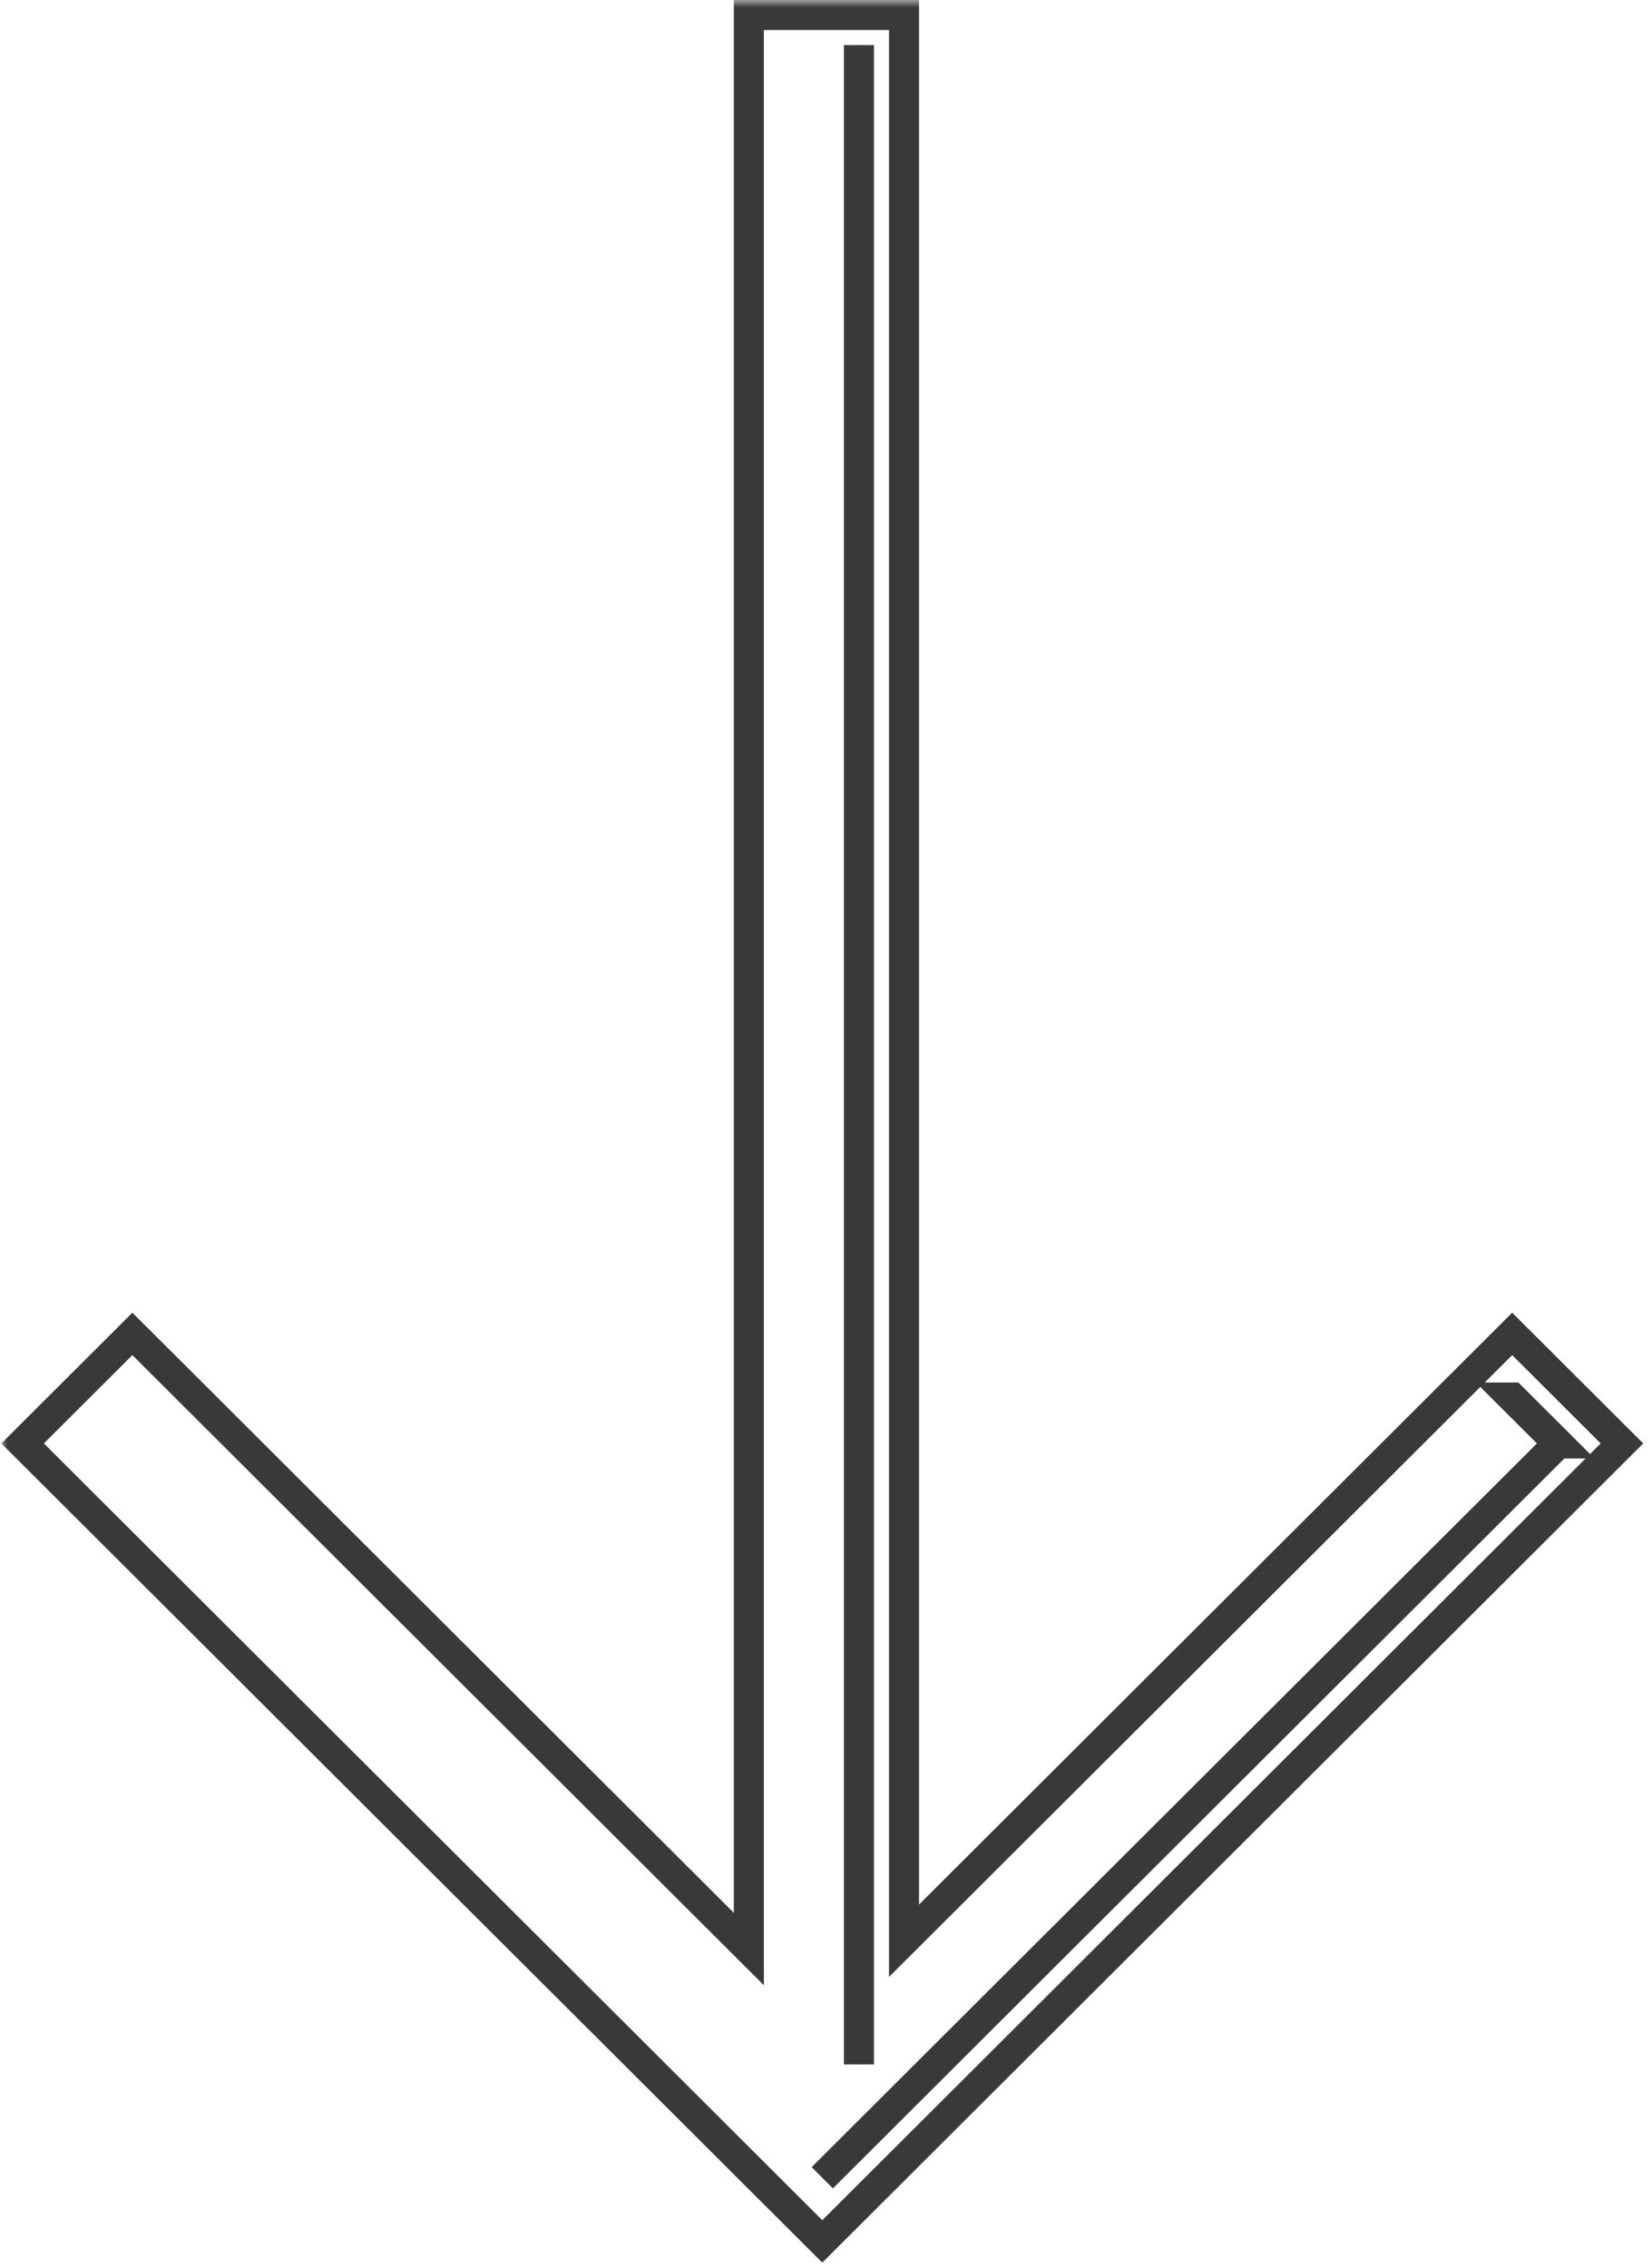 <svg width="110" height="151" viewBox="0 0 110 151" fill="none" xmlns="http://www.w3.org/2000/svg">
<mask id="path-1-outside-1_566:1009" maskUnits="userSpaceOnUse" x="-6.55671e-06" y="-4.72083e-06" width="110" height="151" fill="black">
<rect fill="white" x="-6.55671e-06" y="-4.72083e-06" width="110" height="151"/>
<path fill-rule="evenodd" clip-rule="evenodd" d="M59.934 144.067L108 96.107L100.69 88.814L60.194 129.221L60.194 1L49.863 1L49.863 129.772L8.815 88.814L1.505 96.107L49.571 144.067L54.753 149.238L59.934 144.067ZM57.194 4L57.194 136.452L57.194 136.452L57.194 4L57.194 4ZM103.752 96.107L54.753 145L57.815 141.944L103.752 96.107ZM100.69 93.052L103.752 96.107L103.753 96.107L100.69 93.052L100.69 93.052Z"/>
</mask>
<path d="M108 96.107L108.706 96.815L109.416 96.107L108.706 95.399L108 96.107ZM59.934 144.067L59.228 143.359L59.228 143.359L59.934 144.067ZM100.69 88.814L101.396 88.106L100.69 87.401L99.984 88.106L100.69 88.814ZM60.194 129.221L59.194 129.221L59.194 131.631L60.9 129.929L60.194 129.221ZM60.194 1L61.194 1L61.194 -2.04595e-06L60.194 -2.08966e-06L60.194 1ZM49.863 1L49.863 -2.54124e-06L48.863 -2.58496e-06L48.863 1L49.863 1ZM49.863 129.772L49.157 130.479L50.863 132.182L50.863 129.772L49.863 129.772ZM8.815 88.814L9.522 88.106L8.815 87.401L8.109 88.106L8.815 88.814ZM1.505 96.107L0.799 95.399L0.09 96.107L0.799 96.815L1.505 96.107ZM49.571 144.067L50.278 143.359L50.278 143.359L49.571 144.067ZM54.753 149.238L54.046 149.946L54.753 150.651L55.459 149.946L54.753 149.238ZM57.194 136.452L57.194 137.452L58.194 137.452L58.194 136.452L57.194 136.452ZM57.194 4L58.194 4L58.194 3L57.194 3L57.194 4ZM57.194 136.452L56.194 136.452L56.194 137.452L57.194 137.452L57.194 136.452ZM57.194 4L57.194 3L56.194 3L56.194 4L57.194 4ZM54.753 145L54.046 144.292L55.459 145.708L54.753 145ZM57.815 141.944L57.109 141.236L57.108 141.236L57.815 141.944ZM100.69 93.052L100.69 92.052L98.272 92.052L99.984 93.76L100.69 93.052ZM103.753 96.107L103.753 97.107L106.171 97.107L104.459 95.399L103.753 96.107ZM100.69 93.052L101.396 92.344L101.104 92.052L100.69 92.052L100.69 93.052ZM107.294 95.399L59.228 143.359L60.641 144.775L108.706 96.815L107.294 95.399ZM99.984 89.522L107.294 96.815L108.706 95.399L101.396 88.106L99.984 89.522ZM60.9 129.929L101.396 89.522L99.984 88.106L59.488 128.513L60.9 129.929ZM59.194 1L59.194 129.221L61.194 129.221L61.194 1L59.194 1ZM49.863 2L60.194 2L60.194 -2.08966e-06L49.863 -2.54124e-06L49.863 2ZM50.863 129.772L50.863 1L48.863 1L48.863 129.772L50.863 129.772ZM8.109 89.522L49.157 130.479L50.569 129.064L9.522 88.106L8.109 89.522ZM2.212 96.815L9.522 89.522L8.109 88.106L0.799 95.399L2.212 96.815ZM50.278 143.359L2.212 95.399L0.799 96.815L48.865 144.775L50.278 143.359ZM55.459 148.531L50.278 143.359L48.865 144.775L54.046 149.946L55.459 148.531ZM59.228 143.359L54.046 148.531L55.459 149.946L60.641 144.775L59.228 143.359ZM58.194 136.452L58.194 4L56.194 4L56.194 136.452L58.194 136.452ZM57.194 137.452L57.194 137.452L57.194 135.452L57.194 135.452L57.194 137.452ZM56.194 4L56.194 136.452L58.194 136.452L58.194 4L56.194 4ZM57.194 3L57.194 3L57.194 5L57.194 5L57.194 3ZM55.459 145.708L104.459 96.815L103.046 95.399L54.046 144.292L55.459 145.708ZM57.108 141.236L54.046 144.292L55.459 145.708L58.521 142.651L57.108 141.236ZM103.046 95.399L57.109 141.236L58.521 142.652L104.459 96.815L103.046 95.399ZM99.984 93.76L103.046 96.815L104.459 95.399L101.396 92.344L99.984 93.76ZM103.752 97.107L103.753 97.107L103.753 95.107L103.752 95.107L103.752 97.107ZM104.459 95.399L101.396 92.344L99.984 93.76L103.046 96.815L104.459 95.399ZM100.69 92.052L100.69 92.052L100.69 94.052L100.69 94.052L100.69 92.052Z" fill="#393939" mask="url(#path-1-outside-1_566:1009)"/>
</svg>
